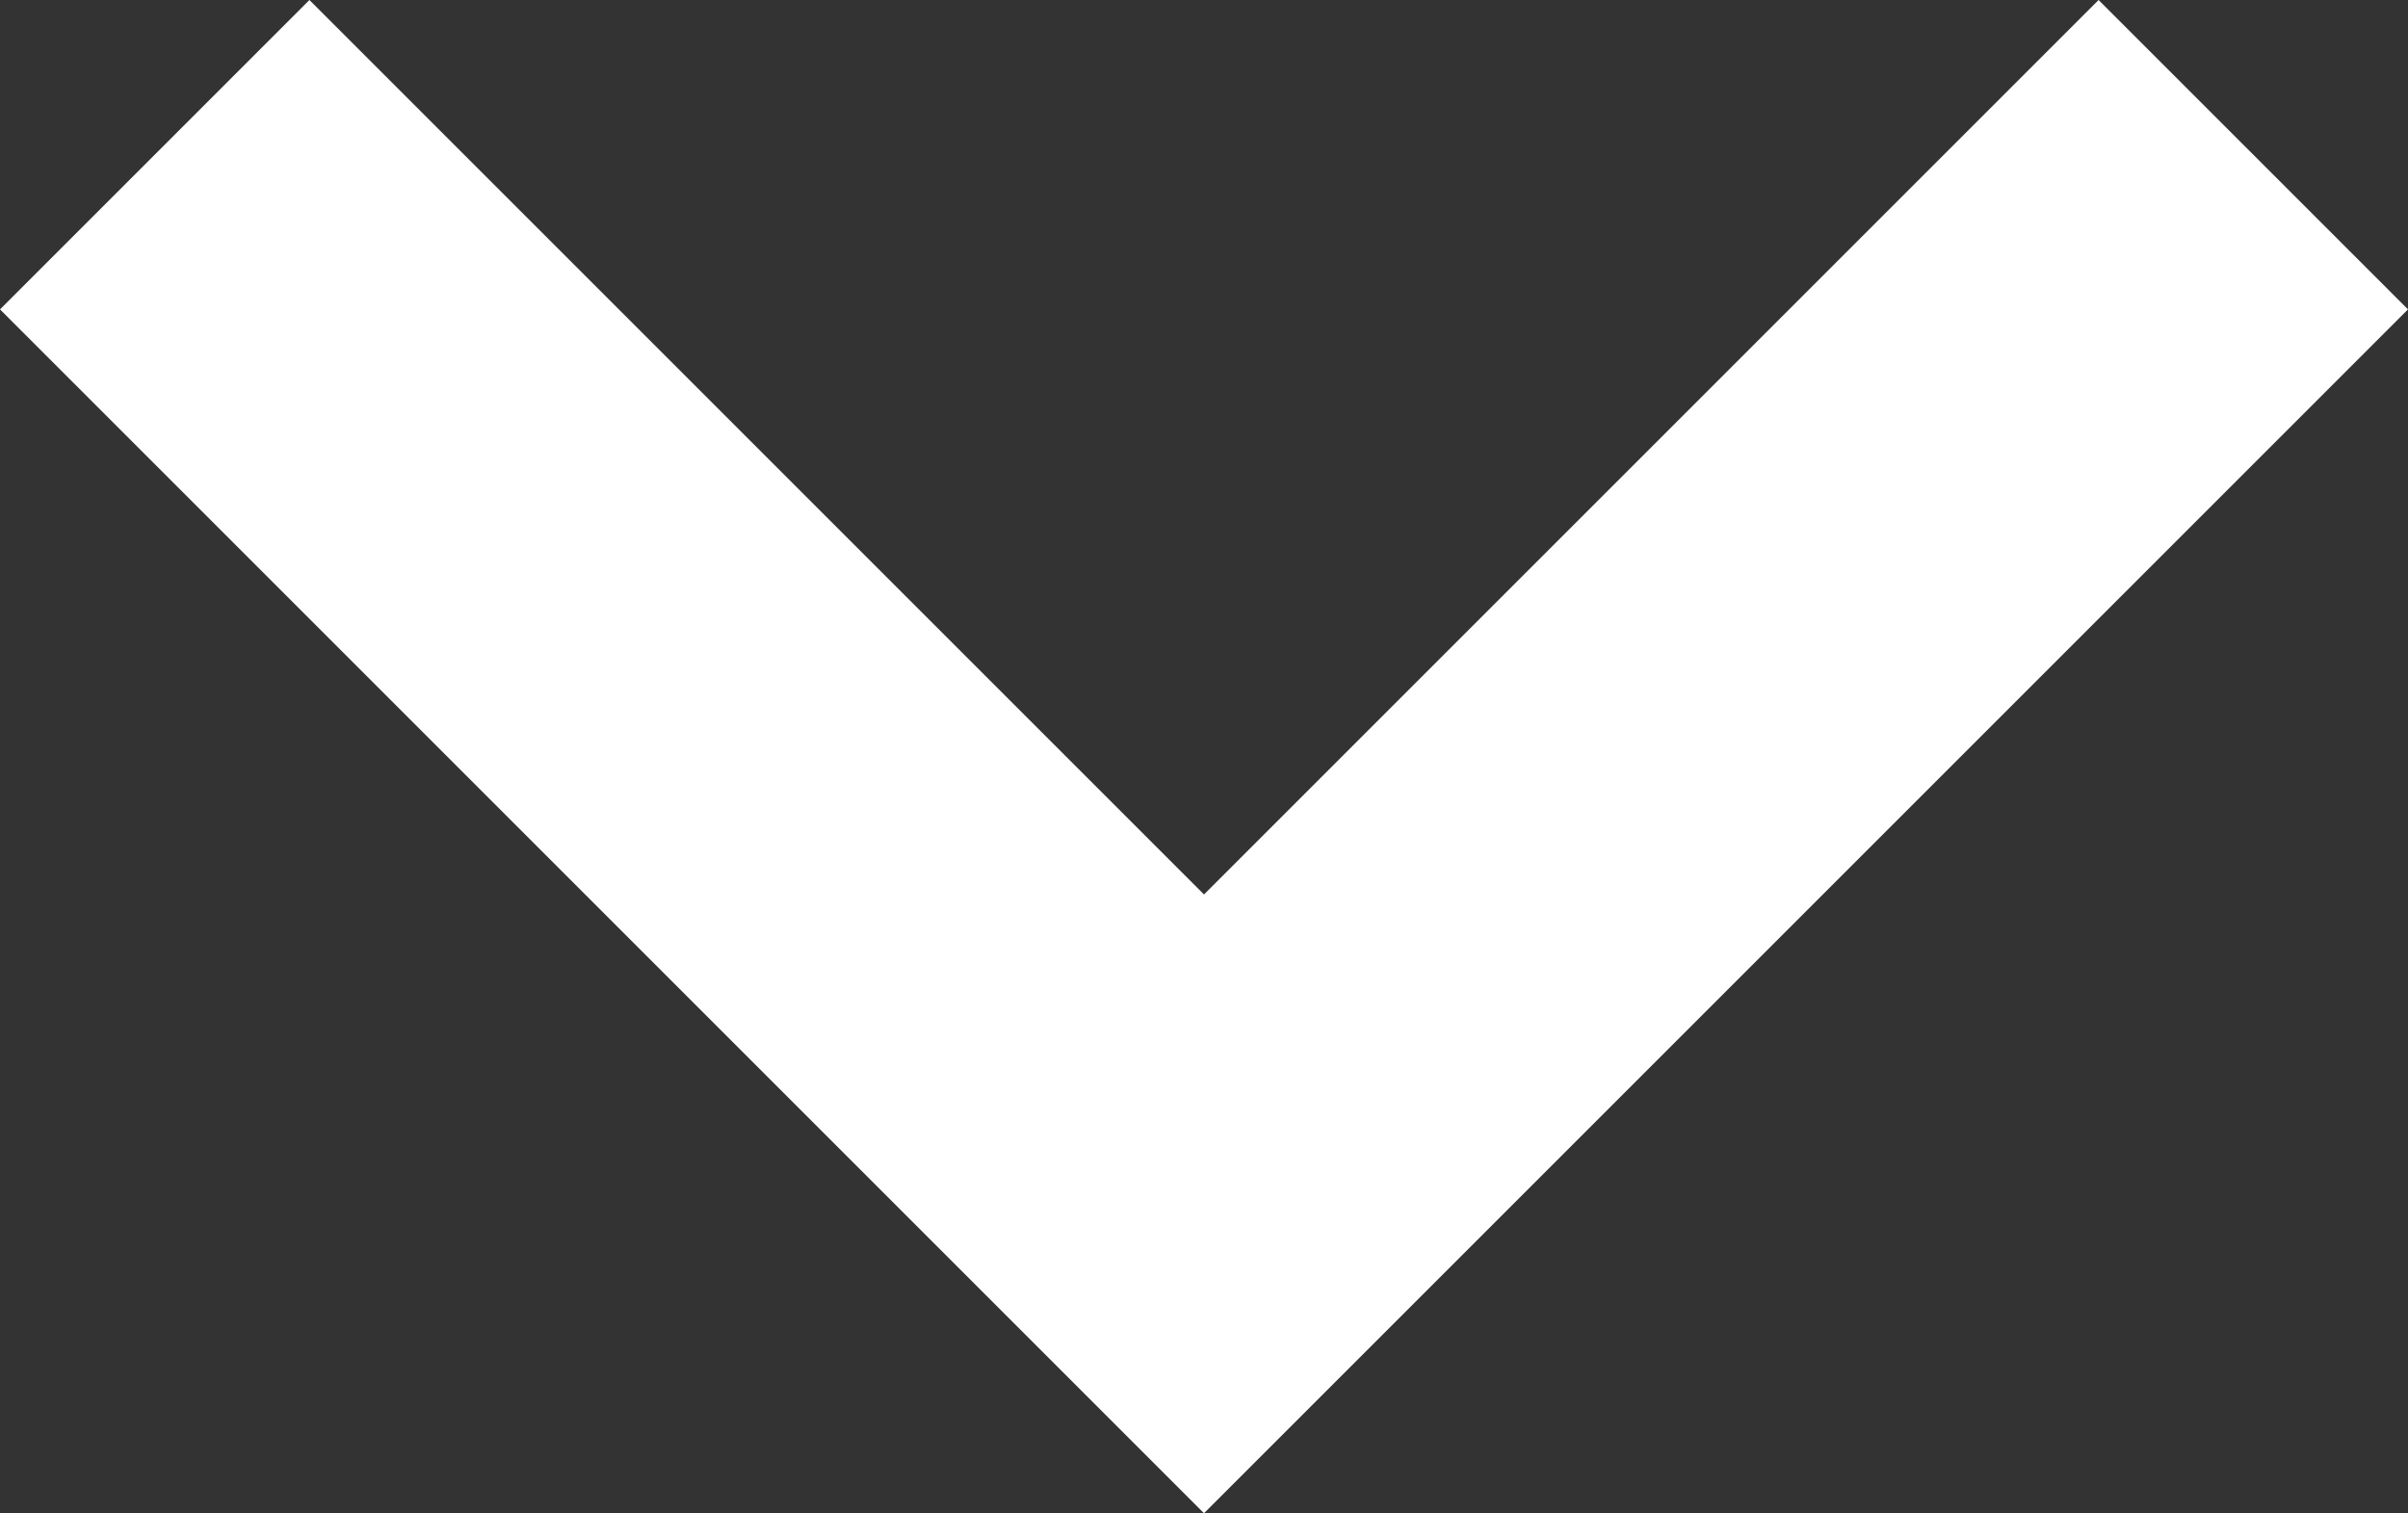 <svg xmlns="http://www.w3.org/2000/svg" width="12" height="7.542" viewBox="0 0 12 7.542">
  <rect x="0" y="0" width="12" height="7.542" fill="#333333" stroke="none"/>
  <path id="IMG_Arrow-Down" d="M238.35-640.108l-6-6,1.542-1.542,4.458,4.458,4.458-4.458,1.542,1.542Z" transform="translate(-232.35 647.65)" fill="#fff"/>
</svg>
